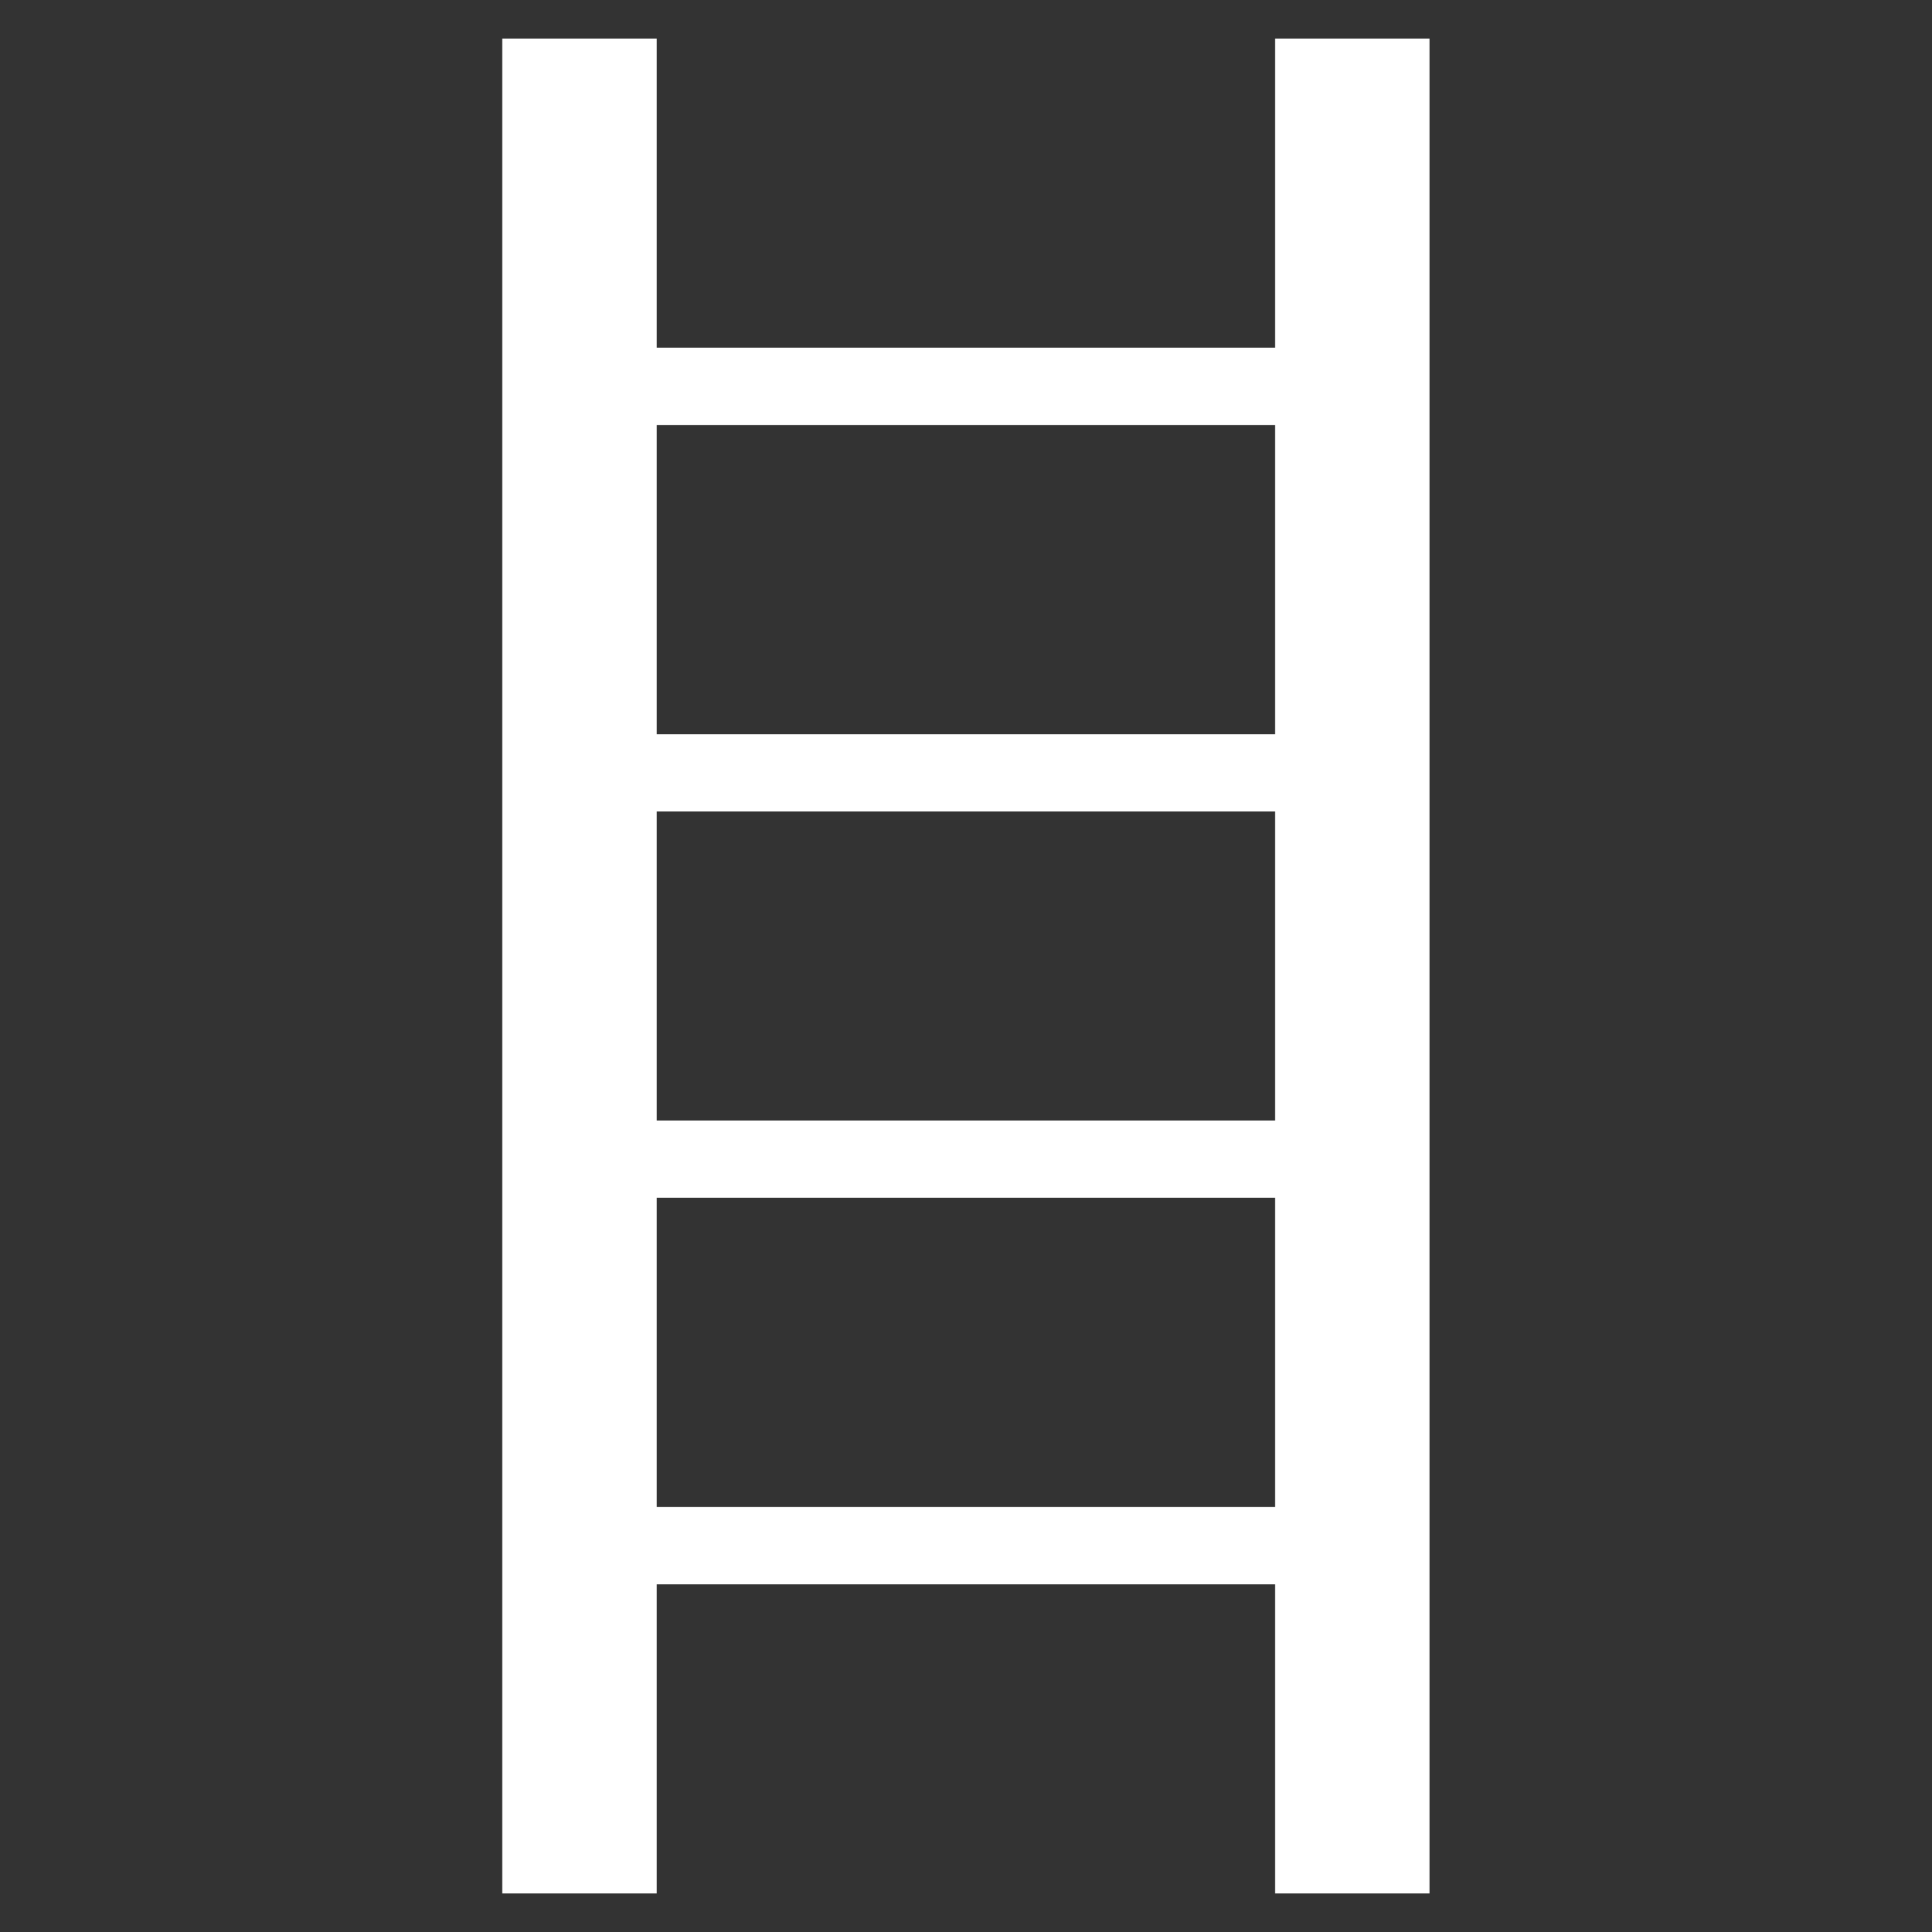 <svg xmlns="http://www.w3.org/2000/svg" width="20" height="20" viewBox="0 0 20 20" fill="none"><rect x="0" y="0" width="20" height="20" fill="#333333" stroke="none"/><g clip-path="url(#clip0_10769_675)"><path d="M13.199 0.4V3.6H6.799V0.4H5.199V19.6H6.799V16.4H13.199V19.6H14.799V0.4H13.199ZM13.199 4.4V7.6H6.799V4.4H13.199ZM13.199 8.4V11.6H6.799V8.4H13.199ZM6.799 15.6V12.4H13.199V15.6H6.799Z" fill="white"></path></g><defs><clipPath id="clip0_10769_675"><rect width="9.6" height="19.2" fill="white" transform="translate(5.199 0.4)"></rect></clipPath></defs></svg>